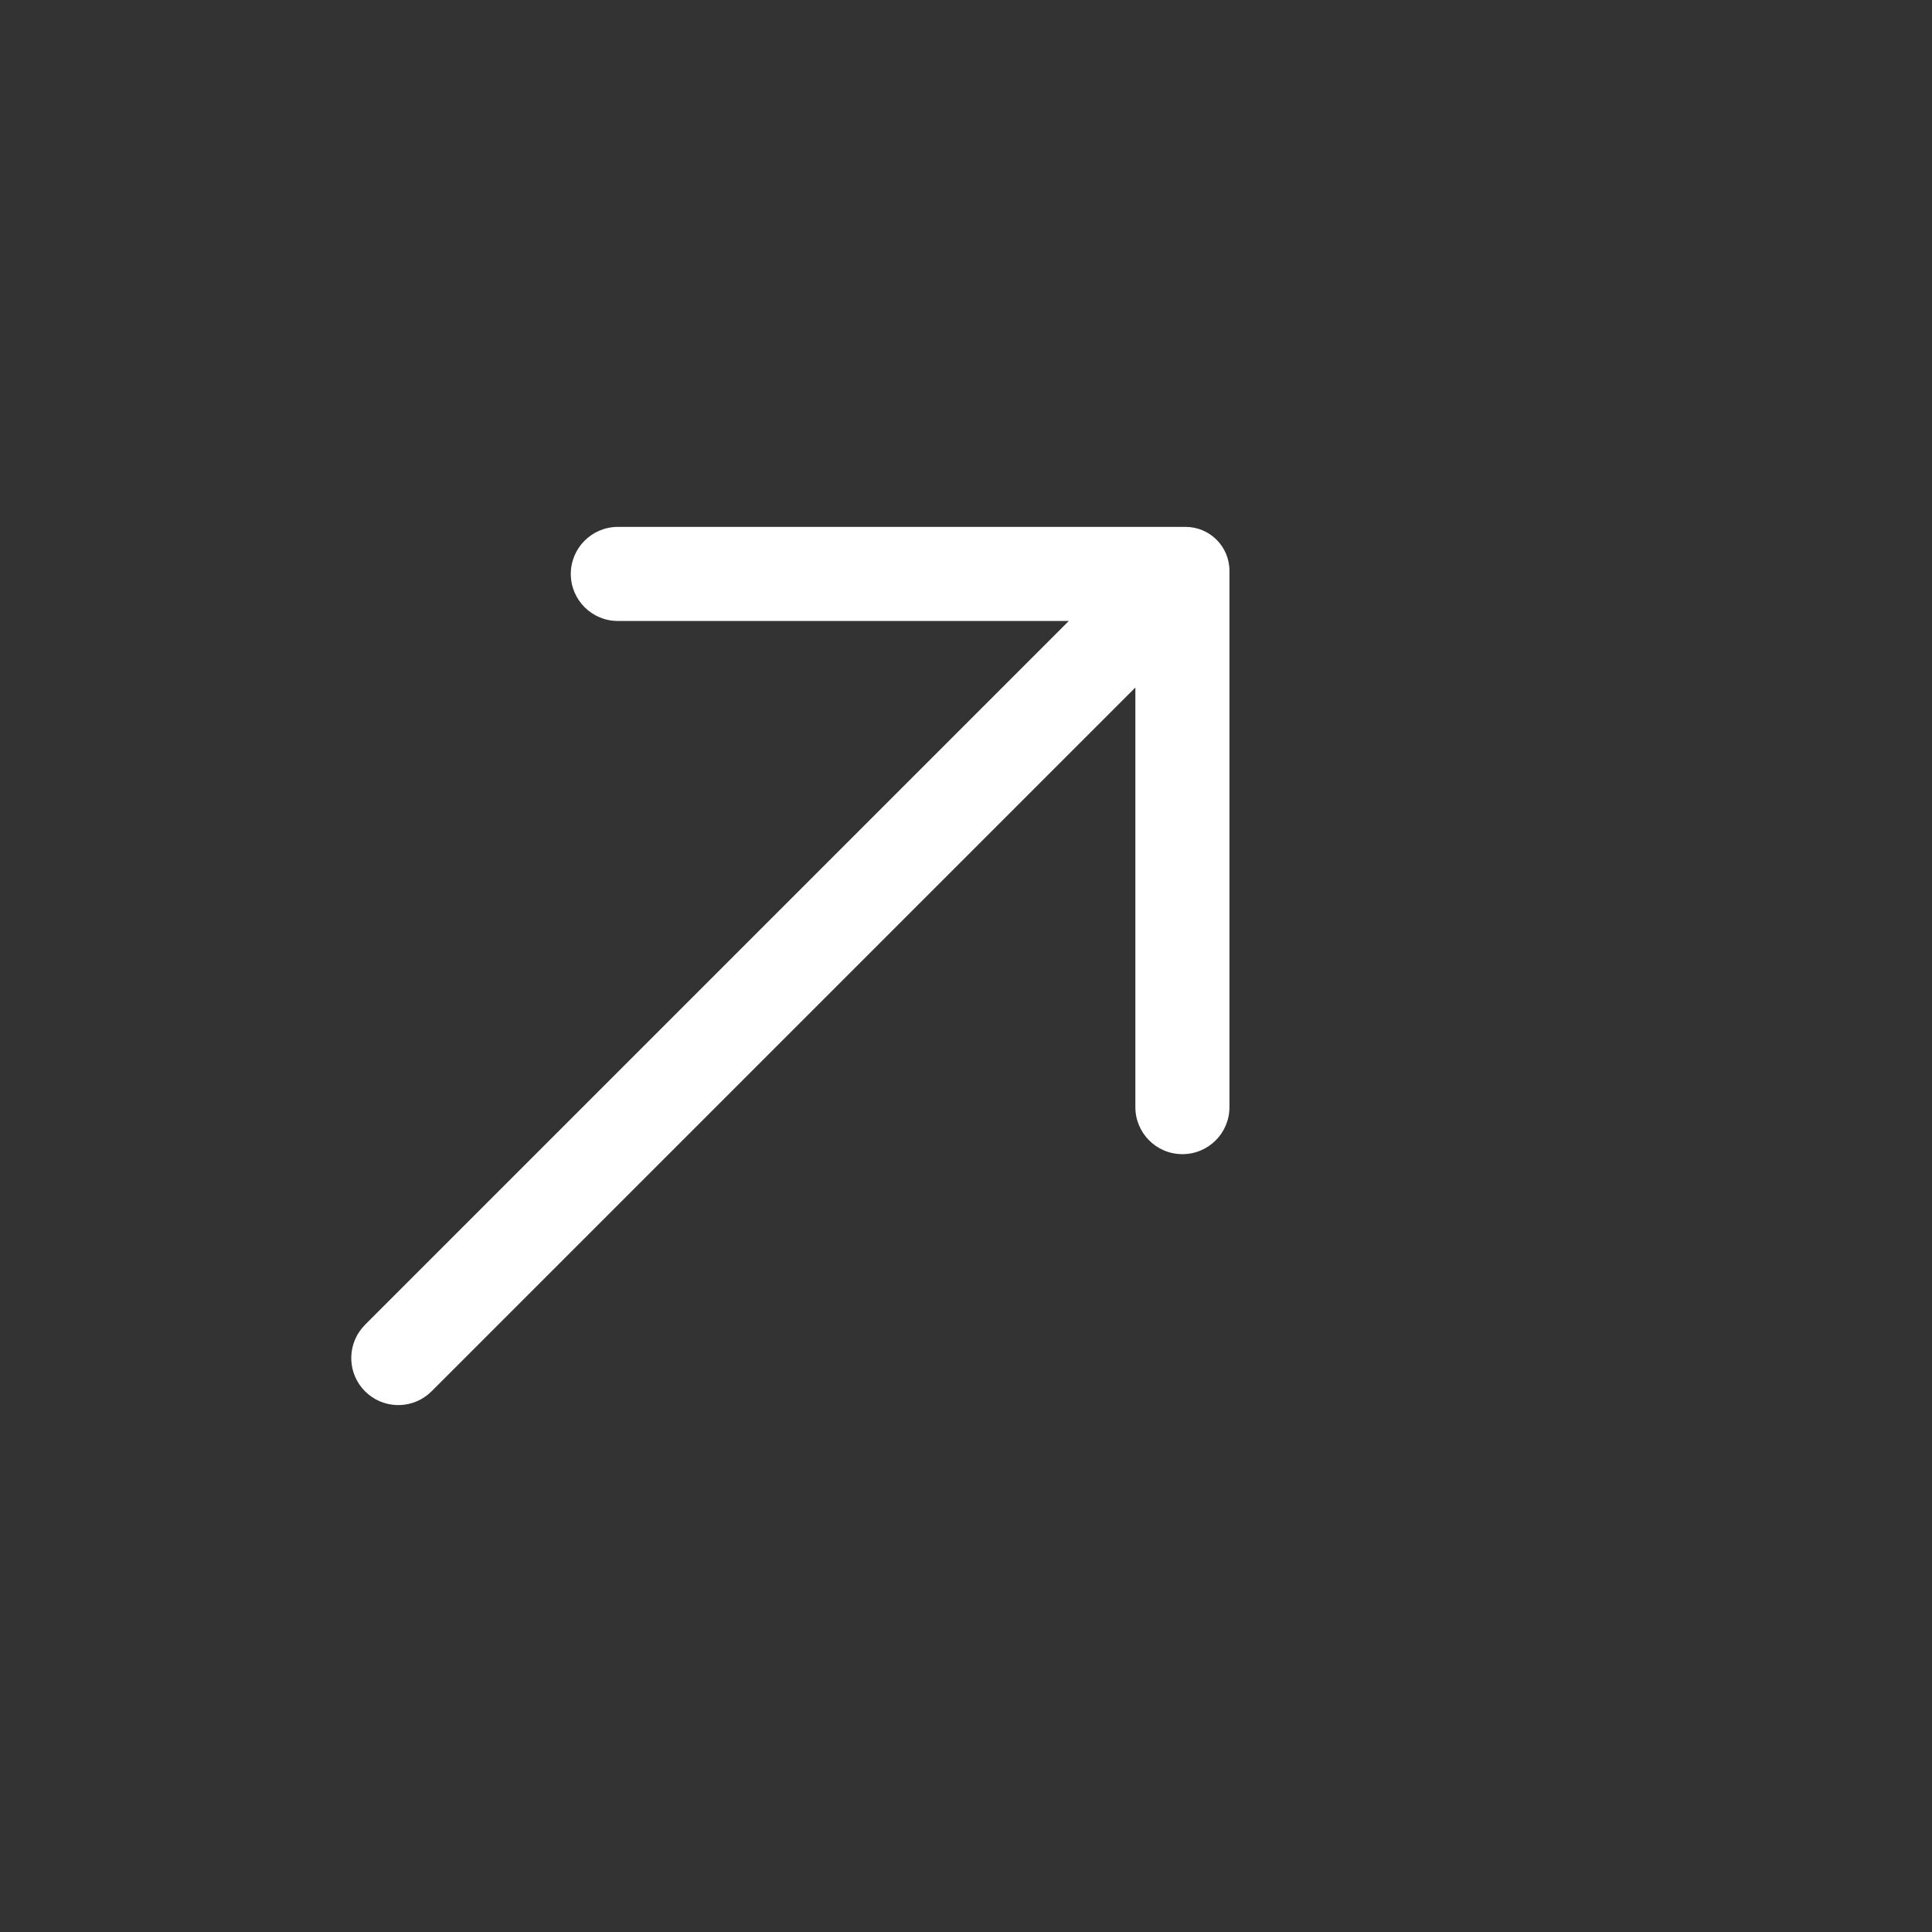 <?xml version="1.0" encoding="utf-8"?>
<svg xmlns="http://www.w3.org/2000/svg" fill="none" height="100%" overflow="visible" preserveAspectRatio="none" style="display: block;" viewBox="0 0 36 36" width="100%">
<rect x="0" y="0" width="36" height="36" fill="#333333" stroke="none"/>
<g id="Frame 1086967">
<path d="M11.513 9.818L22.091 9.818C22.543 9.818 22.909 10.184 22.909 10.636L22.909 20.63C22.909 21.114 22.517 21.506 22.032 21.506C21.548 21.506 21.156 21.114 21.156 20.63L21.156 12.811L8.042 25.925L7.975 25.985C7.631 26.266 7.123 26.246 6.802 25.925C6.481 25.604 6.461 25.096 6.742 24.752L6.802 24.685L19.916 11.571L11.513 11.571C11.029 11.571 10.636 11.179 10.636 10.695C10.636 10.211 11.029 9.818 11.513 9.818Z" fill="white" id="Vector 17 (Stroke)"/>
</g>
</svg>